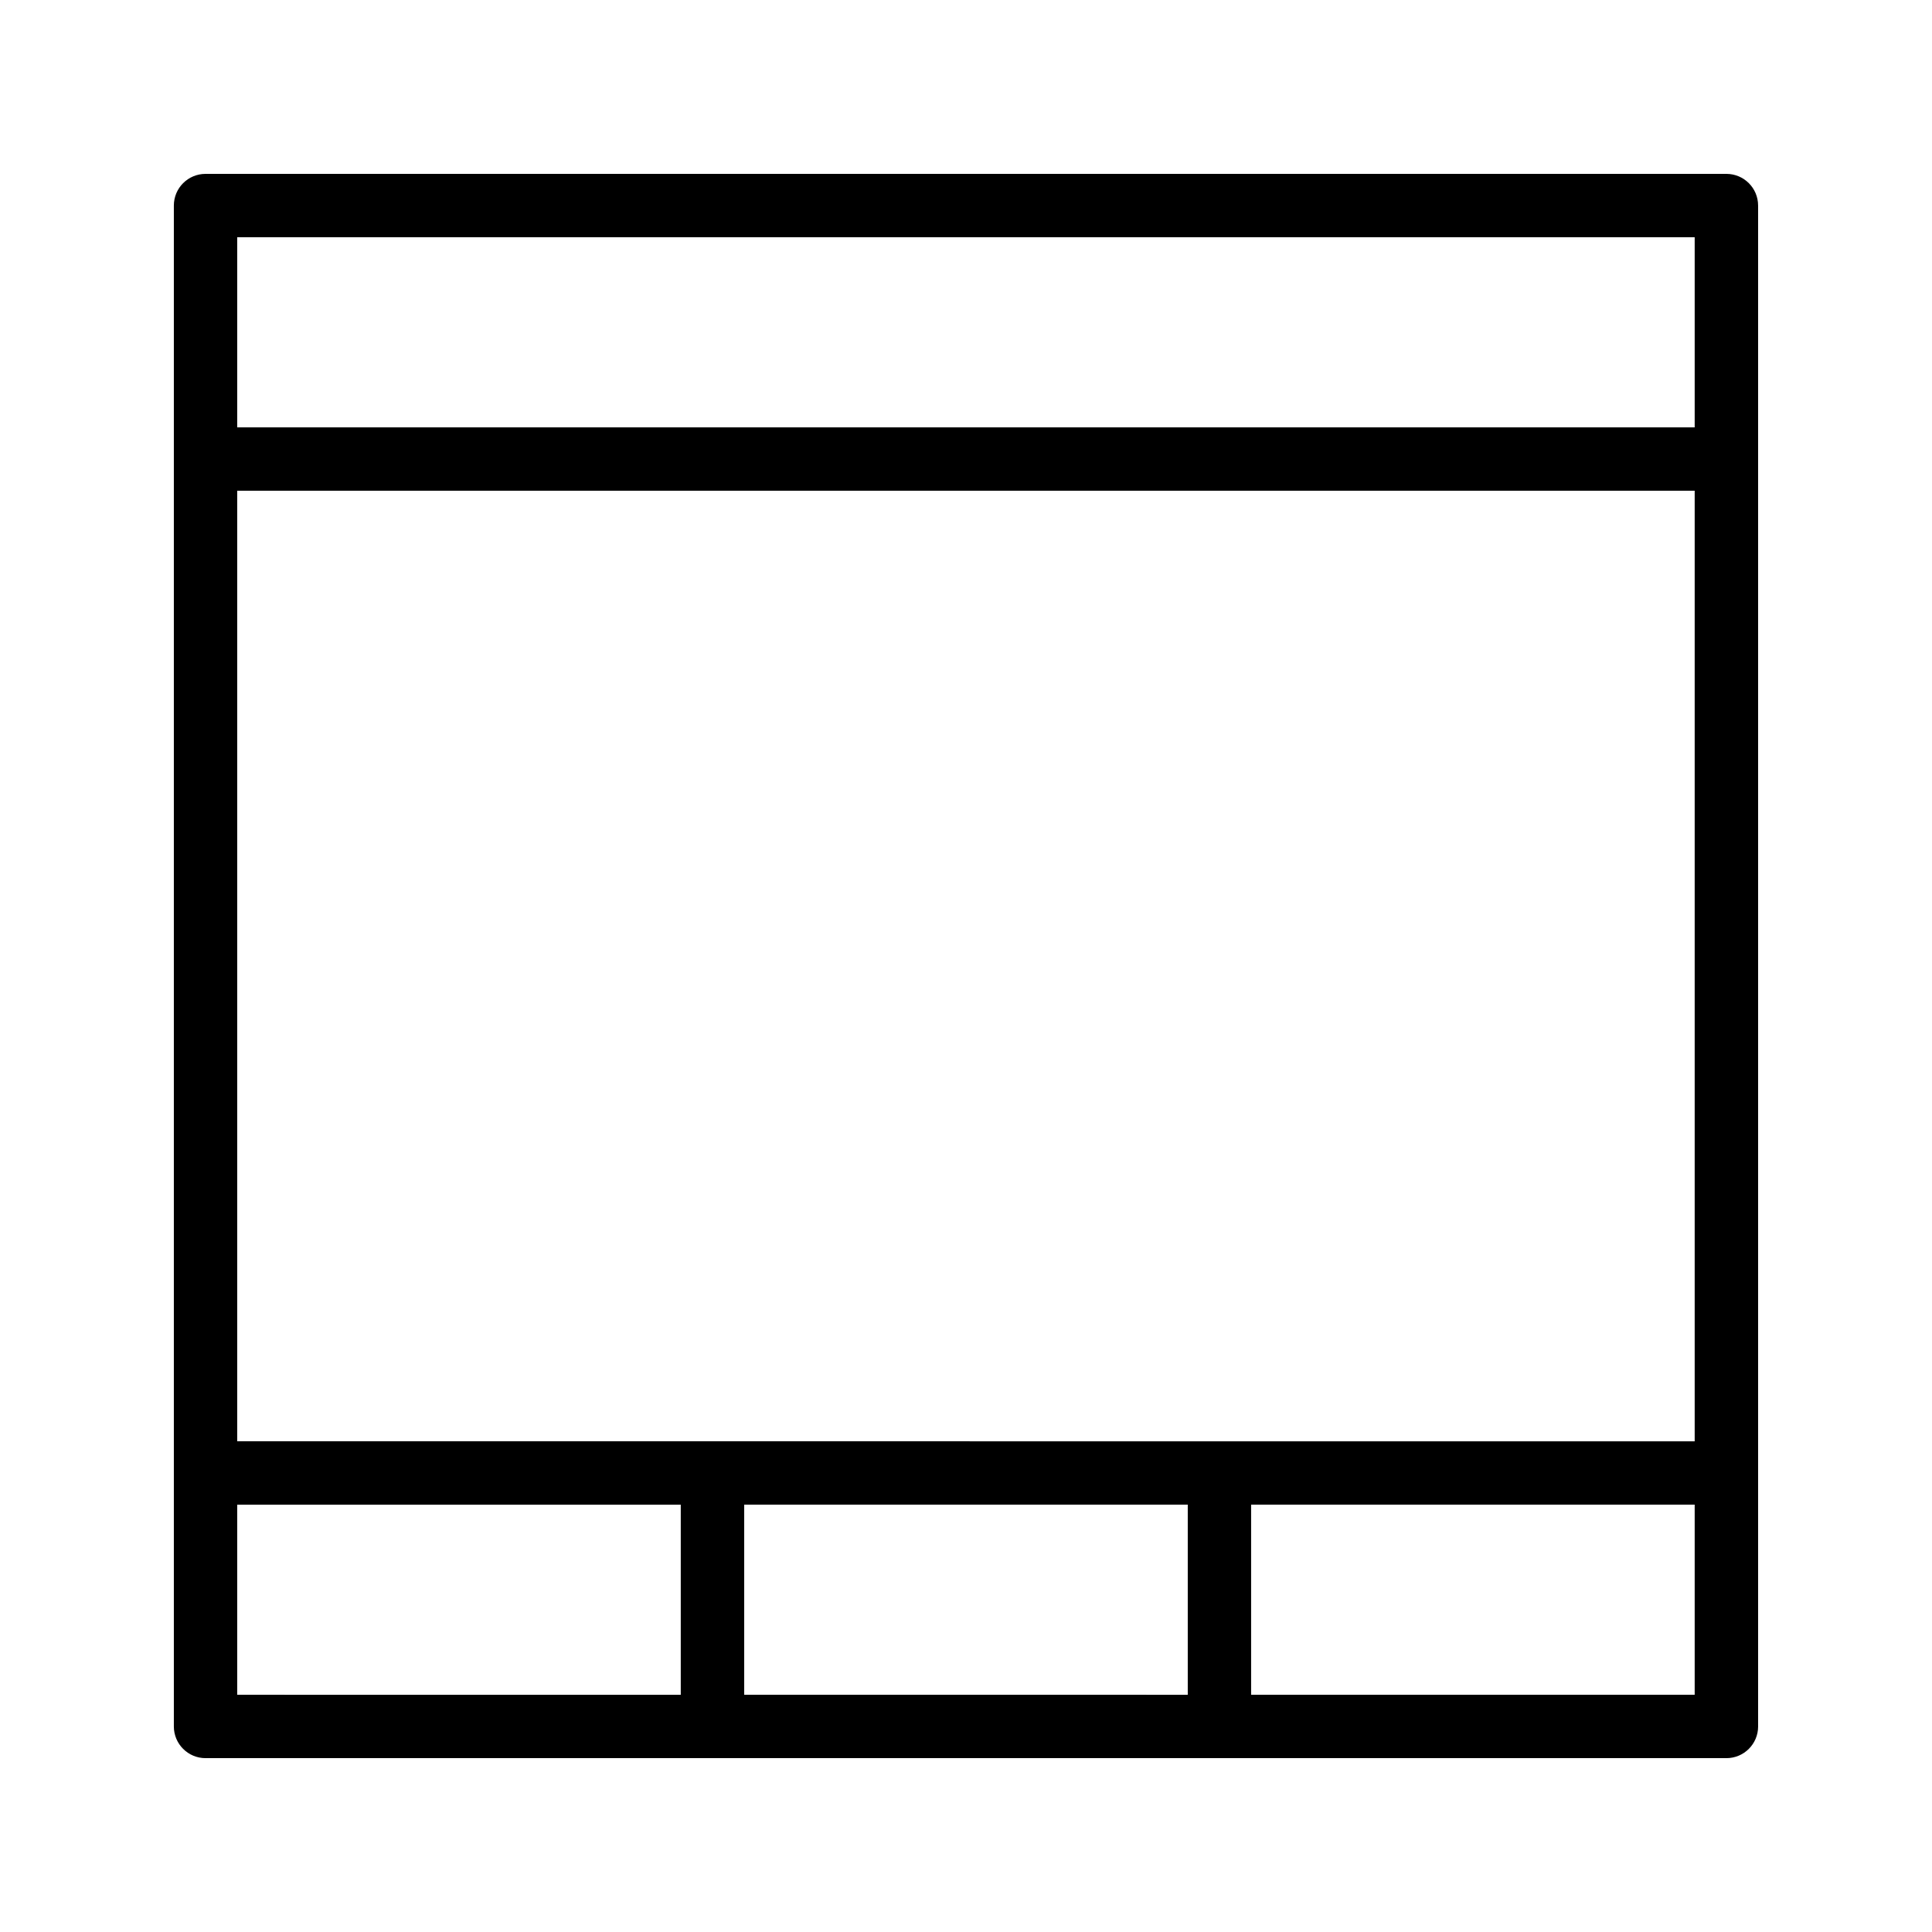 <?xml version="1.0" encoding="UTF-8"?>
<!-- Uploaded to: SVG Repo, www.svgrepo.com, Generator: SVG Repo Mixer Tools -->
<svg fill="#000000" width="800px" height="800px" version="1.1" viewBox="144 144 512 512" xmlns="http://www.w3.org/2000/svg">
 <path d="m601.52 190.08h-403.05c-4.641 0-8.398 3.754-8.398 8.398v403.05c0 4.641 3.758 8.398 8.398 8.398h403.05c4.637 0 8.398-3.754 8.398-8.398l-0.004-403.05c0-4.644-3.758-8.398-8.395-8.398zm-142.75 352.67v50.383l-117.55-0.004v-50.383zm-251.91-16.797v-251.9h386.25v251.91zm386.25-319.08v50.383h-386.25v-50.383zm-386.25 335.88h117.55v50.383l-117.55-0.004zm268.7 50.379v-50.383h117.55v50.383z"/>
</svg>